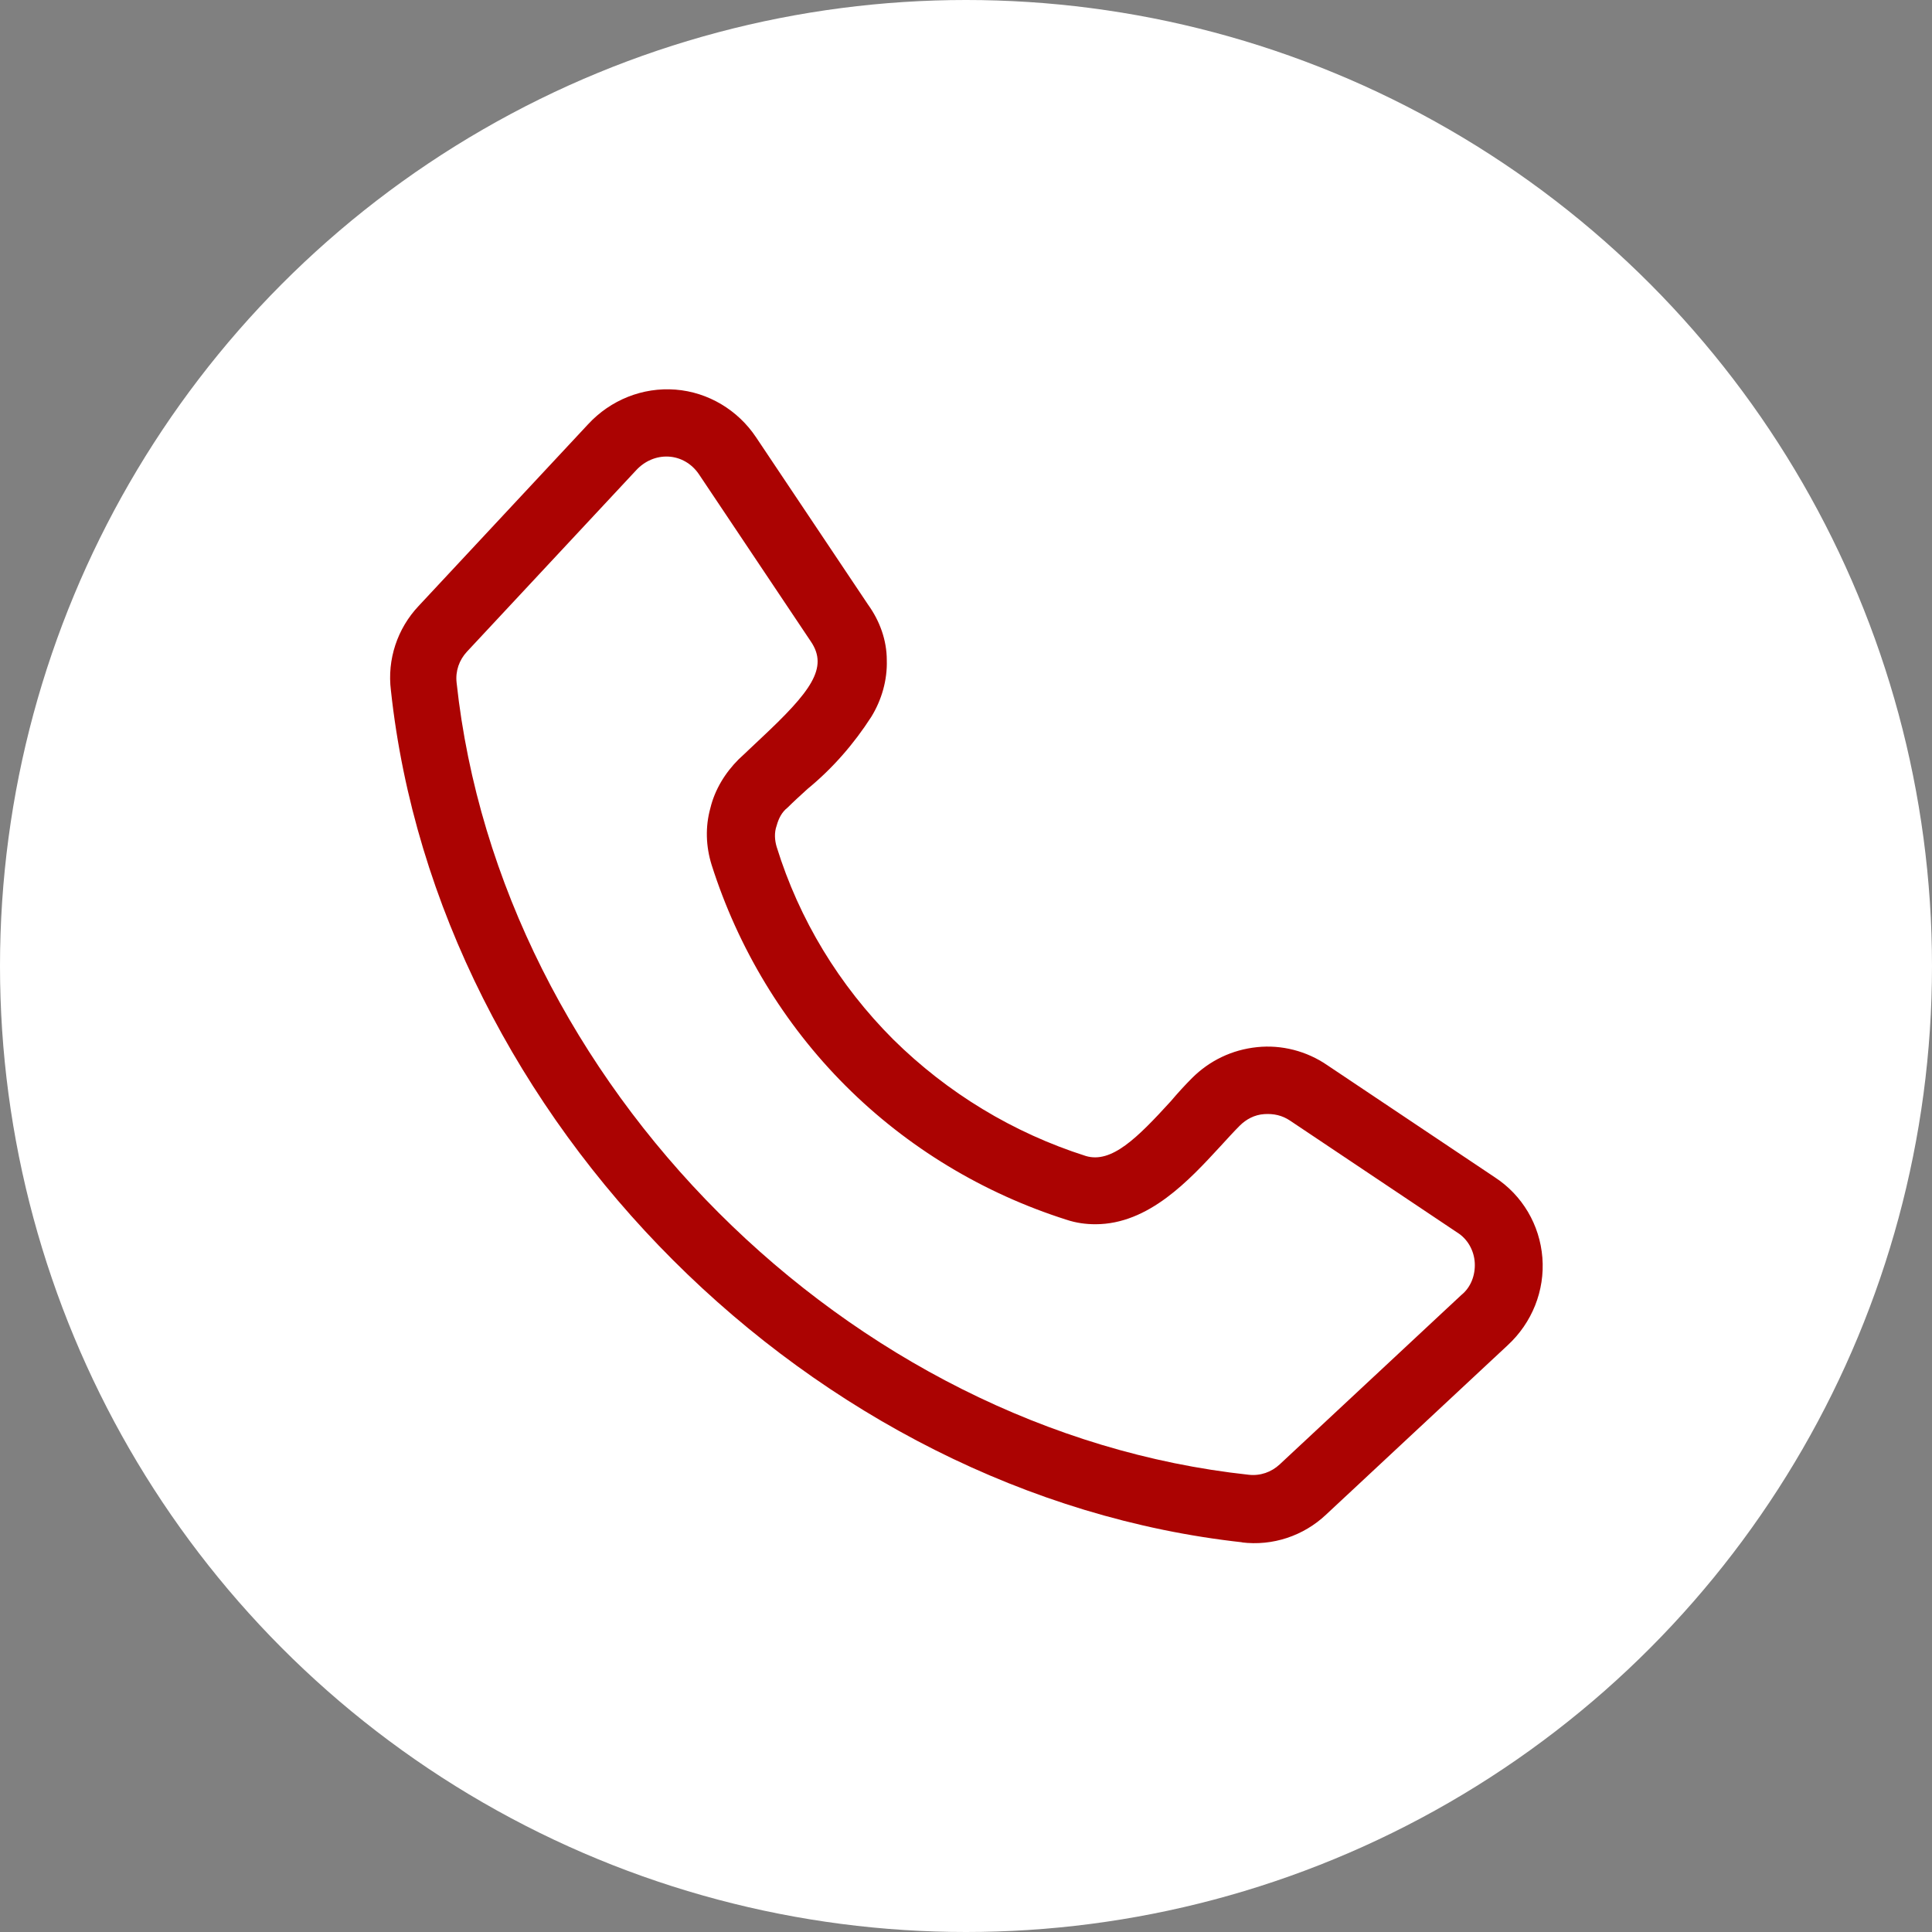 <?xml version="1.0" encoding="UTF-8"?>
<svg xmlns="http://www.w3.org/2000/svg" id="Ebene_2" data-name="Ebene 2" viewBox="0 0 30 30">
  <rect x="0" y="0" width="30" height="30" fill="#808080" stroke="none"/>
  <defs>
    <style>
      .cls-1 {
        fill: #fff;
      }

      .cls-2 {
        fill: #ab0302;
        fill-rule: evenodd;
      }
    </style>
  </defs>
  <g id="Ebene_1-2" data-name="Ebene 1">
    <g>
      <circle class="cls-1" cx="15" cy="15" r="15"></circle>
      <path class="cls-2" d="m7.25,10.12l2.63-2.82c.13-.14.31-.22.5-.21.19.01.36.11.47.27l1.74,2.6c.28.41,0,.78-.78,1.51-.12.11-.23.22-.34.32h0c-.21.21-.37.47-.44.76-.08.29-.07.59.02.88.41,1.29,1.12,2.47,2.08,3.43.96.96,2.14,1.67,3.43,2.08.15.05.3.07.45.07.83,0,1.46-.69,1.94-1.21.11-.12.21-.23.3-.32.1-.1.23-.17.38-.18s.28.02.4.1l2.6,1.74h0c.16.1.26.28.27.47s-.06.38-.21.5l-2.82,2.63c-.13.12-.3.18-.48.16-6.22-.67-11.63-6.08-12.3-12.3-.02-.18.04-.35.16-.48h0Zm12.03,13.83c.48.06.96-.1,1.31-.43l2.82-2.63c.38-.35.58-.85.54-1.36-.04-.51-.31-.97-.74-1.25l-2.6-1.74h0c-.32-.22-.71-.32-1.09-.28-.39.04-.74.21-1.01.48-.11.11-.22.23-.33.36-.52.57-.92.97-1.32.85h0c-1.13-.36-2.15-.98-2.99-1.81-.84-.84-1.46-1.86-1.81-2.99-.03-.1-.04-.22,0-.33.03-.11.08-.21.17-.28.09-.09.2-.19.31-.29.39-.32.72-.7.99-1.12.16-.26.25-.57.24-.88,0-.31-.11-.61-.29-.86l-1.74-2.6c-.28-.42-.74-.7-1.25-.74s-1.01.16-1.36.54l-2.63,2.82c-.33.35-.49.83-.43,1.31.72,6.68,6.55,12.5,13.23,13.23h0Z"></path>
    </g>
  </g>
</svg>
